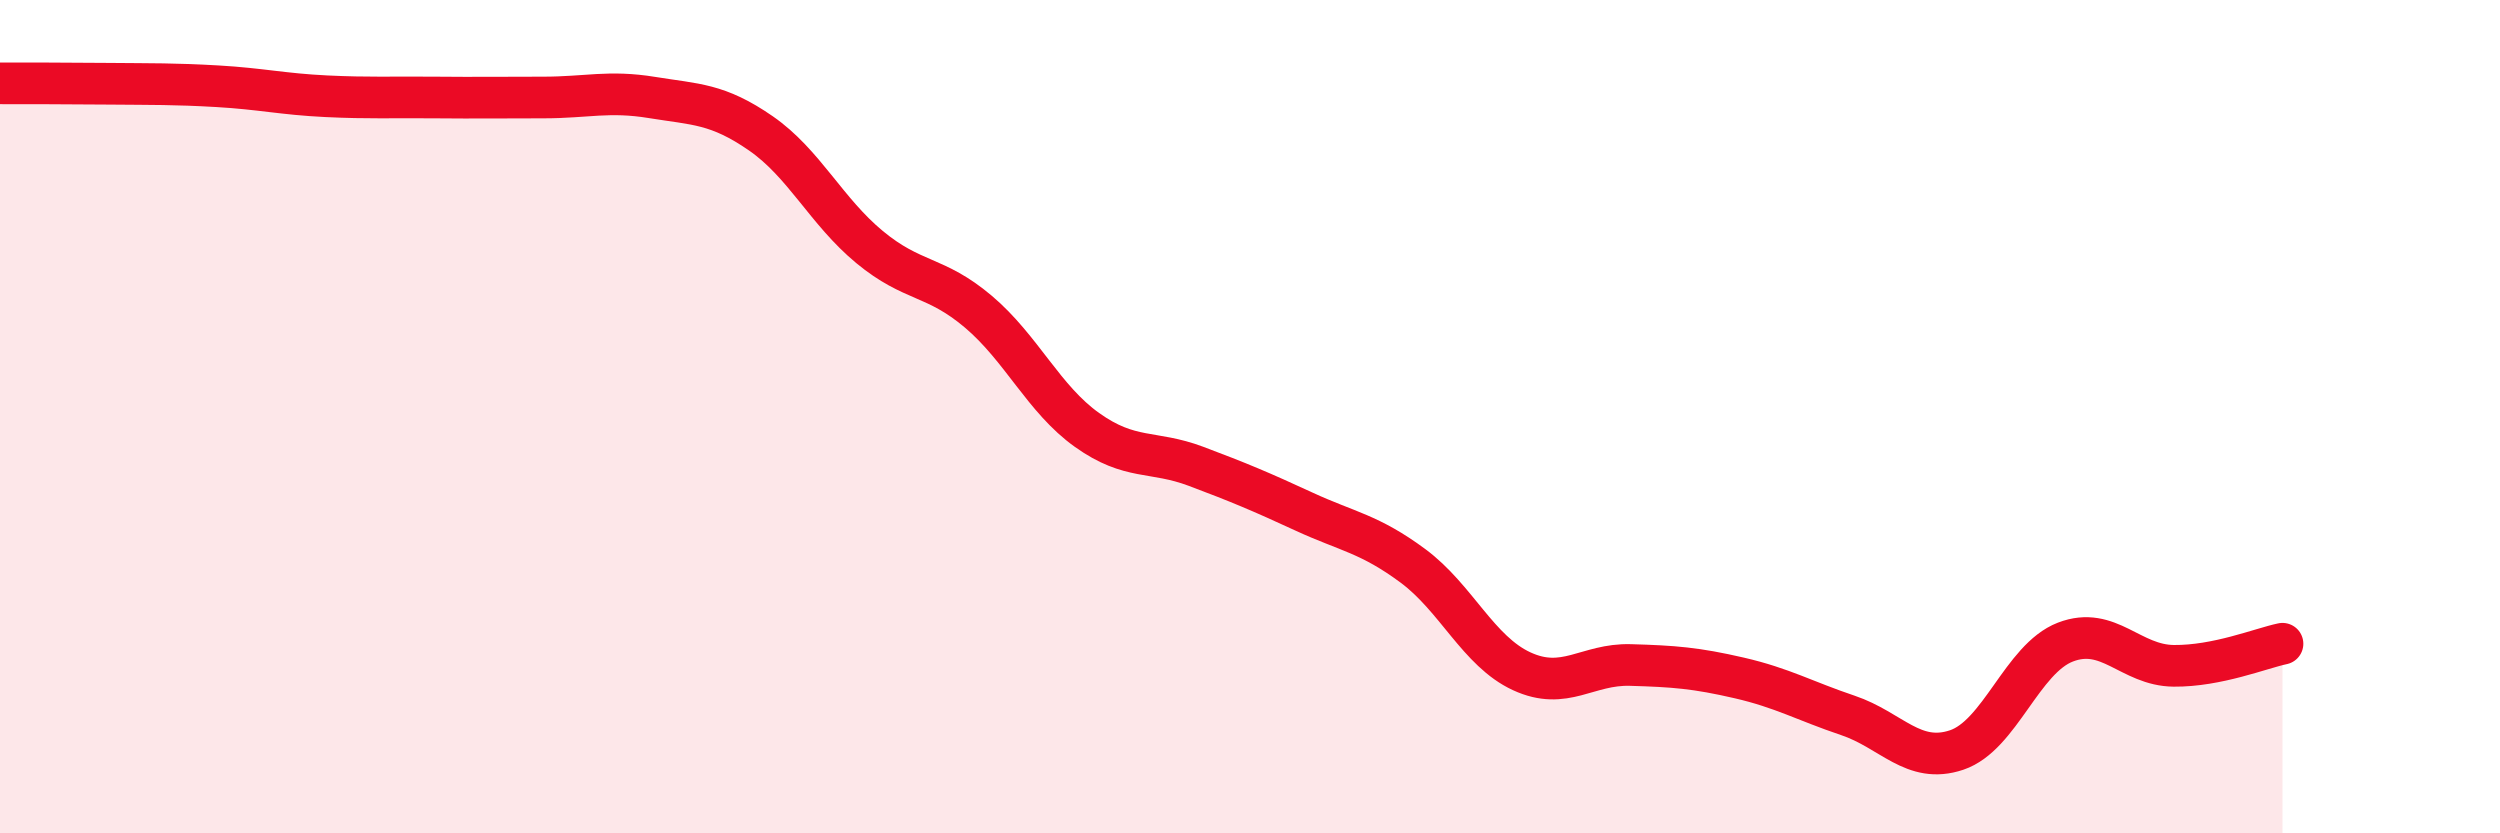 
    <svg width="60" height="20" viewBox="0 0 60 20" xmlns="http://www.w3.org/2000/svg">
      <path
        d="M 0,2 C 0.52,2 1.57,2 2.61,2.01 C 3.65,2.02 4.18,2.01 5.22,2.07 C 6.26,2.13 6.79,2.26 7.83,2.31 C 8.87,2.36 9.39,2.33 10.43,2.34 C 11.47,2.35 12,2.34 13.04,2.34 C 14.08,2.34 14.61,2.17 15.65,2.34 C 16.69,2.51 17.22,2.48 18.26,3.2 C 19.3,3.92 19.83,5.07 20.87,5.93 C 21.91,6.79 22.44,6.6 23.48,7.48 C 24.52,8.36 25.05,9.58 26.09,10.32 C 27.13,11.06 27.66,10.8 28.7,11.19 C 29.74,11.58 30.26,11.8 31.3,12.28 C 32.34,12.76 32.87,12.81 33.91,13.58 C 34.95,14.35 35.48,15.63 36.52,16.11 C 37.56,16.59 38.09,15.93 39.13,15.96 C 40.17,15.99 40.7,16.03 41.74,16.27 C 42.78,16.51 43.31,16.82 44.35,17.17 C 45.39,17.52 45.92,18.35 46.96,18 C 48,17.65 48.53,15.81 49.57,15.41 C 50.61,15.01 51.13,15.97 52.17,15.98 C 53.21,15.99 54.26,15.56 54.78,15.45L54.78 20L0 20Z"
        fill="#EB0A25"
        opacity="0.1"
        stroke-linecap="round"
        stroke-linejoin="round"
      />
      <path
        d="M 0,2 C 0.52,2 1.57,2 2.61,2.01 C 3.65,2.02 4.18,2.01 5.22,2.07 C 6.26,2.13 6.79,2.26 7.83,2.31 C 8.87,2.36 9.39,2.33 10.43,2.34 C 11.47,2.35 12,2.34 13.04,2.34 C 14.08,2.34 14.61,2.17 15.65,2.34 C 16.69,2.51 17.22,2.48 18.26,3.2 C 19.3,3.92 19.83,5.07 20.87,5.93 C 21.91,6.79 22.44,6.6 23.48,7.48 C 24.52,8.36 25.05,9.58 26.09,10.32 C 27.13,11.06 27.66,10.8 28.7,11.19 C 29.74,11.58 30.26,11.8 31.3,12.28 C 32.34,12.76 32.87,12.81 33.91,13.58 C 34.95,14.35 35.48,15.63 36.52,16.11 C 37.56,16.59 38.09,15.93 39.13,15.96 C 40.17,15.99 40.7,16.03 41.74,16.27 C 42.78,16.51 43.31,16.82 44.35,17.17 C 45.39,17.52 45.92,18.35 46.96,18 C 48,17.65 48.53,15.81 49.57,15.41 C 50.61,15.01 51.13,15.97 52.17,15.98 C 53.21,15.99 54.26,15.56 54.78,15.45"
        stroke="#EB0A25"
        stroke-width="1"
        fill="none"
        stroke-linecap="round"
        stroke-linejoin="round"
      />
    </svg>
  